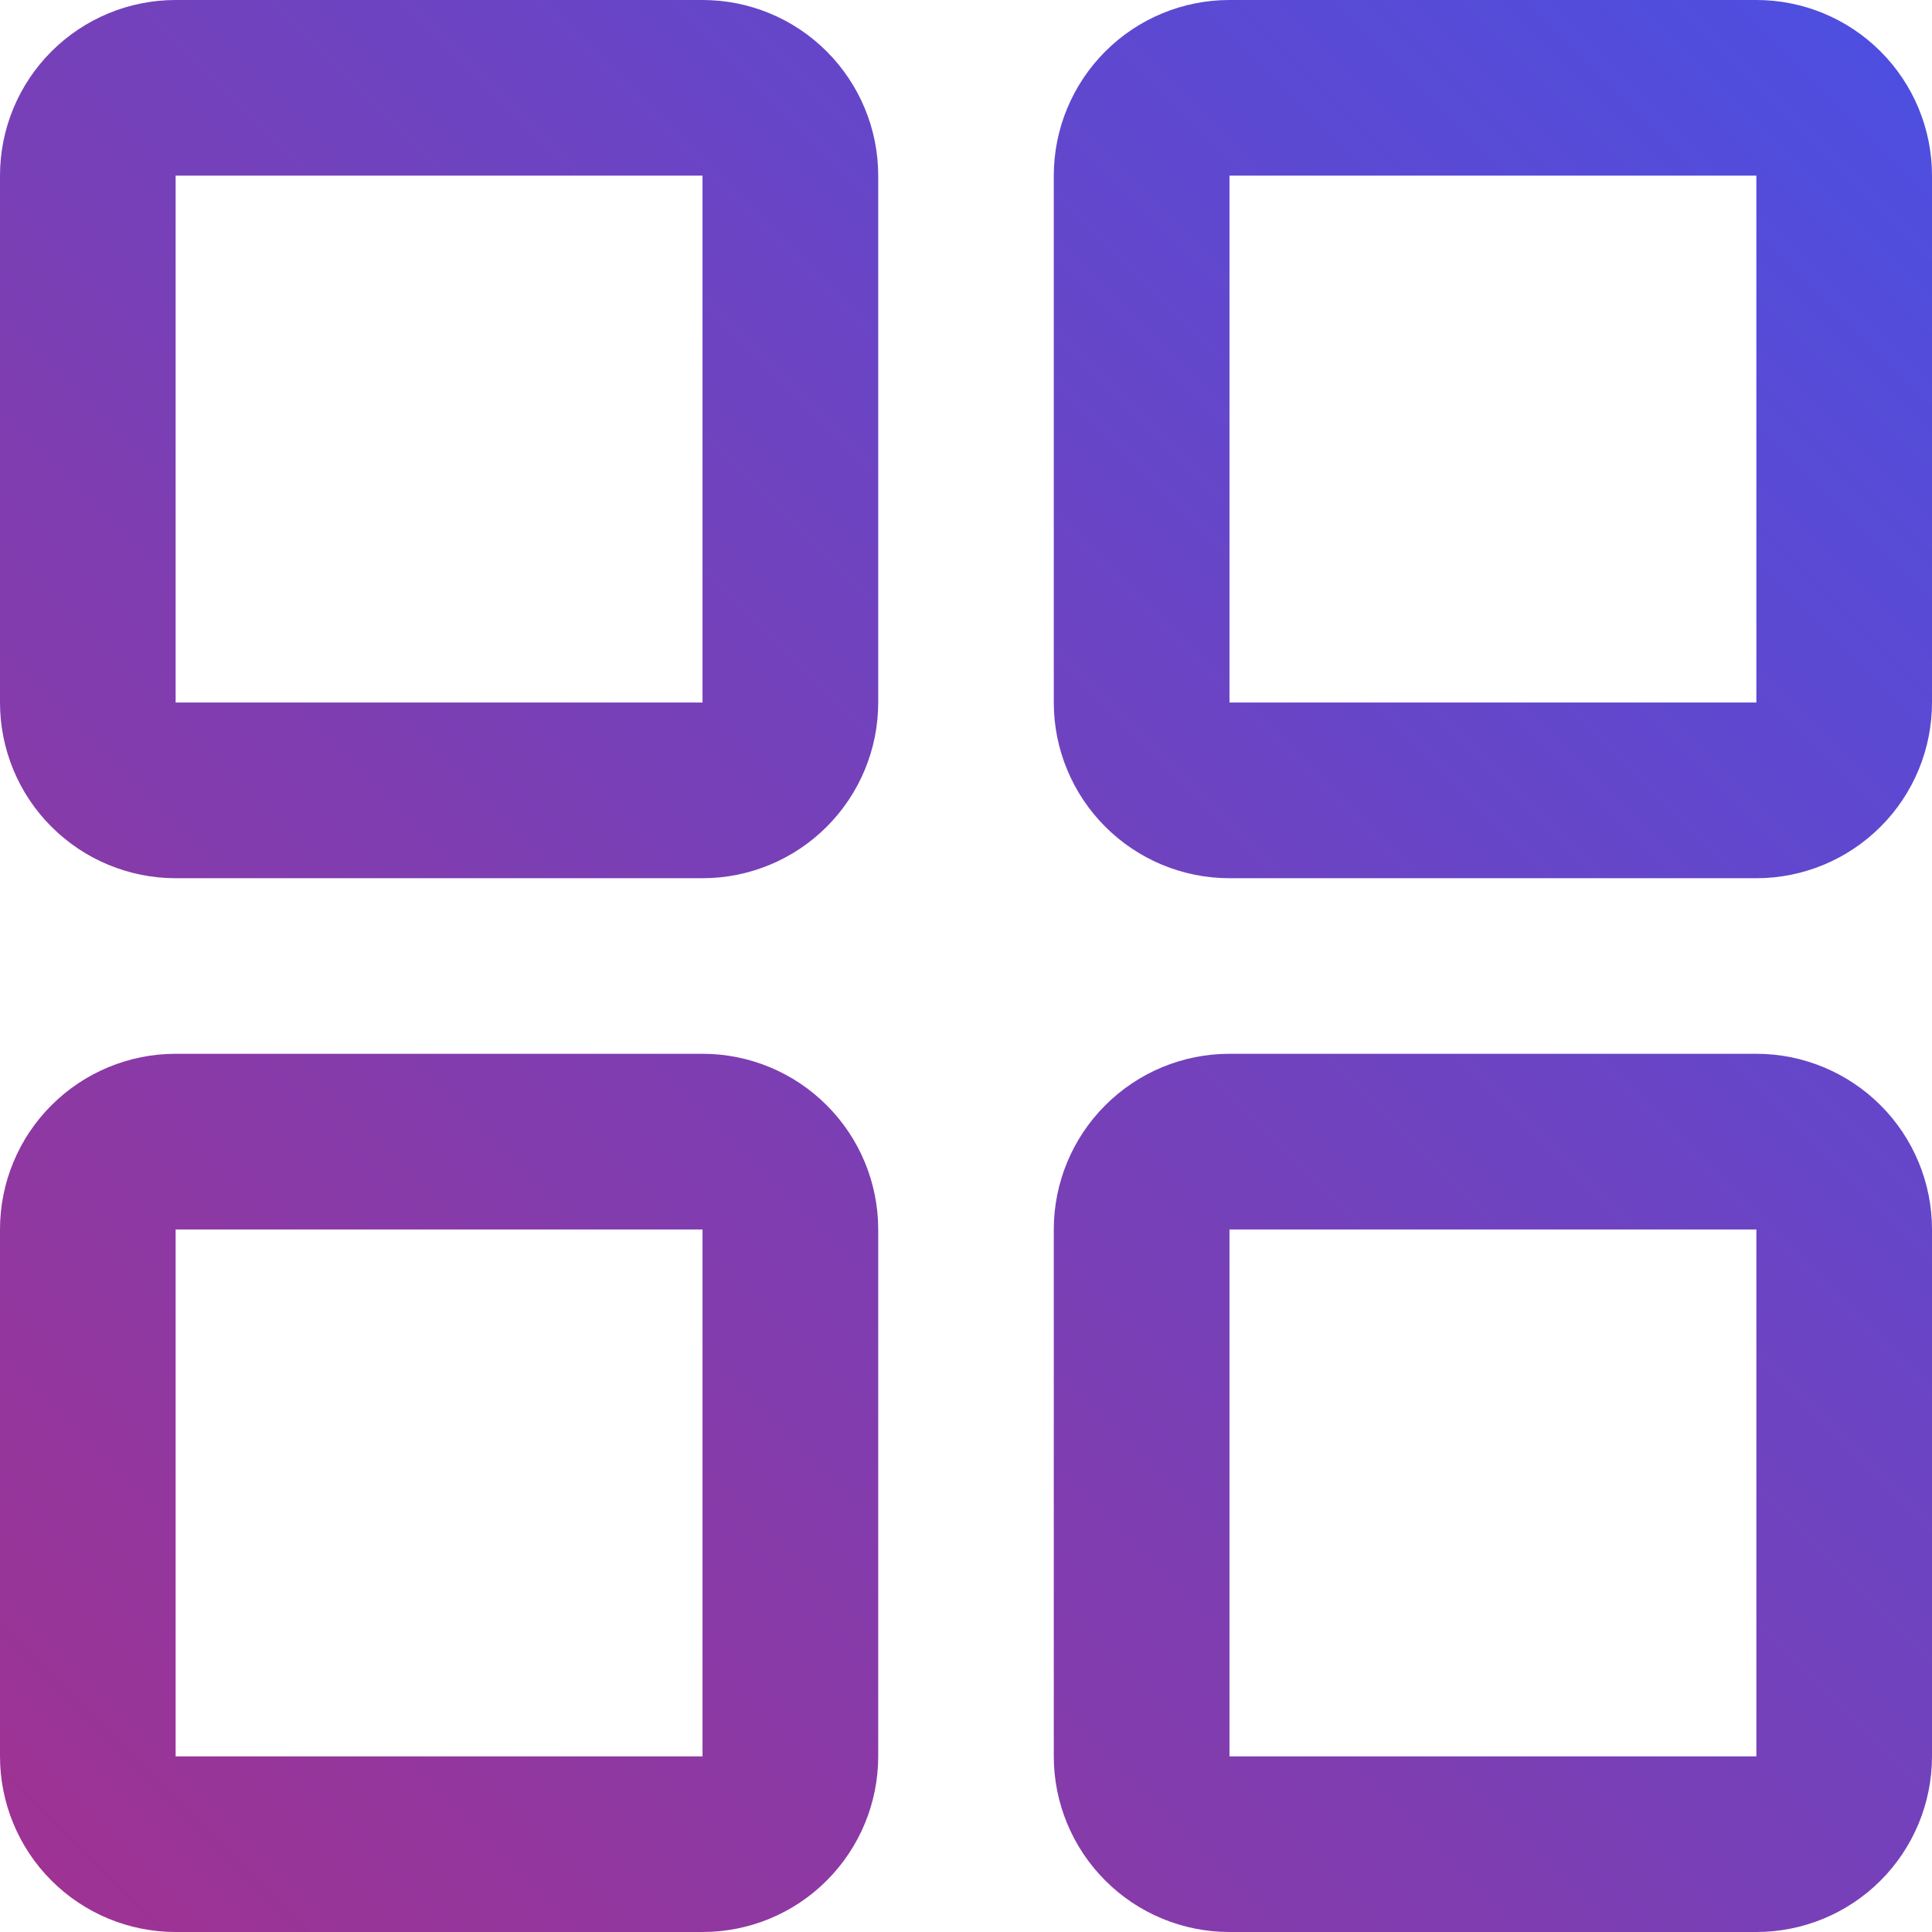 <svg width="32" height="32" viewBox="0 0 32 32" fill="none" xmlns="http://www.w3.org/2000/svg">
<path d="M11.636 0H2.909C2.138 0 1.398 0.306 0.852 0.852C0.306 1.398 0 2.138 0 2.909V11.636C0 12.408 0.306 13.148 0.852 13.693C1.398 14.239 2.138 14.546 2.909 14.546H11.636C12.408 14.546 13.148 14.239 13.693 13.693C14.239 13.148 14.546 12.408 14.546 11.636V2.909C14.546 2.138 14.239 1.398 13.693 0.852C13.148 0.306 12.408 0 11.636 0ZM11.636 11.636H2.909V2.909H11.636V11.636ZM29.091 0H20.364C19.592 0 18.852 0.306 18.307 0.852C17.761 1.398 17.454 2.138 17.454 2.909V11.636C17.454 12.408 17.761 13.148 18.307 13.693C18.852 14.239 19.592 14.546 20.364 14.546H29.091C29.862 14.546 30.602 14.239 31.148 13.693C31.694 13.148 32 12.408 32 11.636V2.909C32 2.138 31.694 1.398 31.148 0.852C30.602 0.306 29.862 0 29.091 0ZM29.091 11.636H20.364V2.909H29.091V11.636ZM11.636 17.454H2.909C2.138 17.454 1.398 17.761 0.852 18.307C0.306 18.852 0 19.592 0 20.364V29.091C0 29.862 0.306 30.602 0.852 31.148C1.398 31.694 2.138 32 2.909 32H11.636C12.408 32 13.148 31.694 13.693 31.148C14.239 30.602 14.546 29.862 14.546 29.091V20.364C14.546 19.592 14.239 18.852 13.693 18.307C13.148 17.761 12.408 17.454 11.636 17.454ZM11.636 29.091H2.909V20.364H11.636V29.091ZM29.091 17.454H20.364C19.592 17.454 18.852 17.761 18.307 18.307C17.761 18.852 17.454 19.592 17.454 20.364V29.091C17.454 29.862 17.761 30.602 18.307 31.148C18.852 31.694 19.592 32 20.364 32H29.091C29.862 32 30.602 31.694 31.148 31.148C31.694 30.602 32 29.862 32 29.091V20.364C32 19.592 31.694 18.852 31.148 18.307C30.602 17.761 29.862 17.454 29.091 17.454ZM29.091 29.091H20.364V20.364H29.091V29.091Z" fill="url(#paint0_linear_165_7822)"/>
<defs>
<linearGradient id="paint0_linear_165_7822" x1="0" y1="32" x2="32" y2="0" gradientUnits="userSpaceOnUse">
<stop stop-color="#A03291"/>
<stop offset="1" stop-color="#4B4FE2"/>
</linearGradient>
</defs>
</svg>
